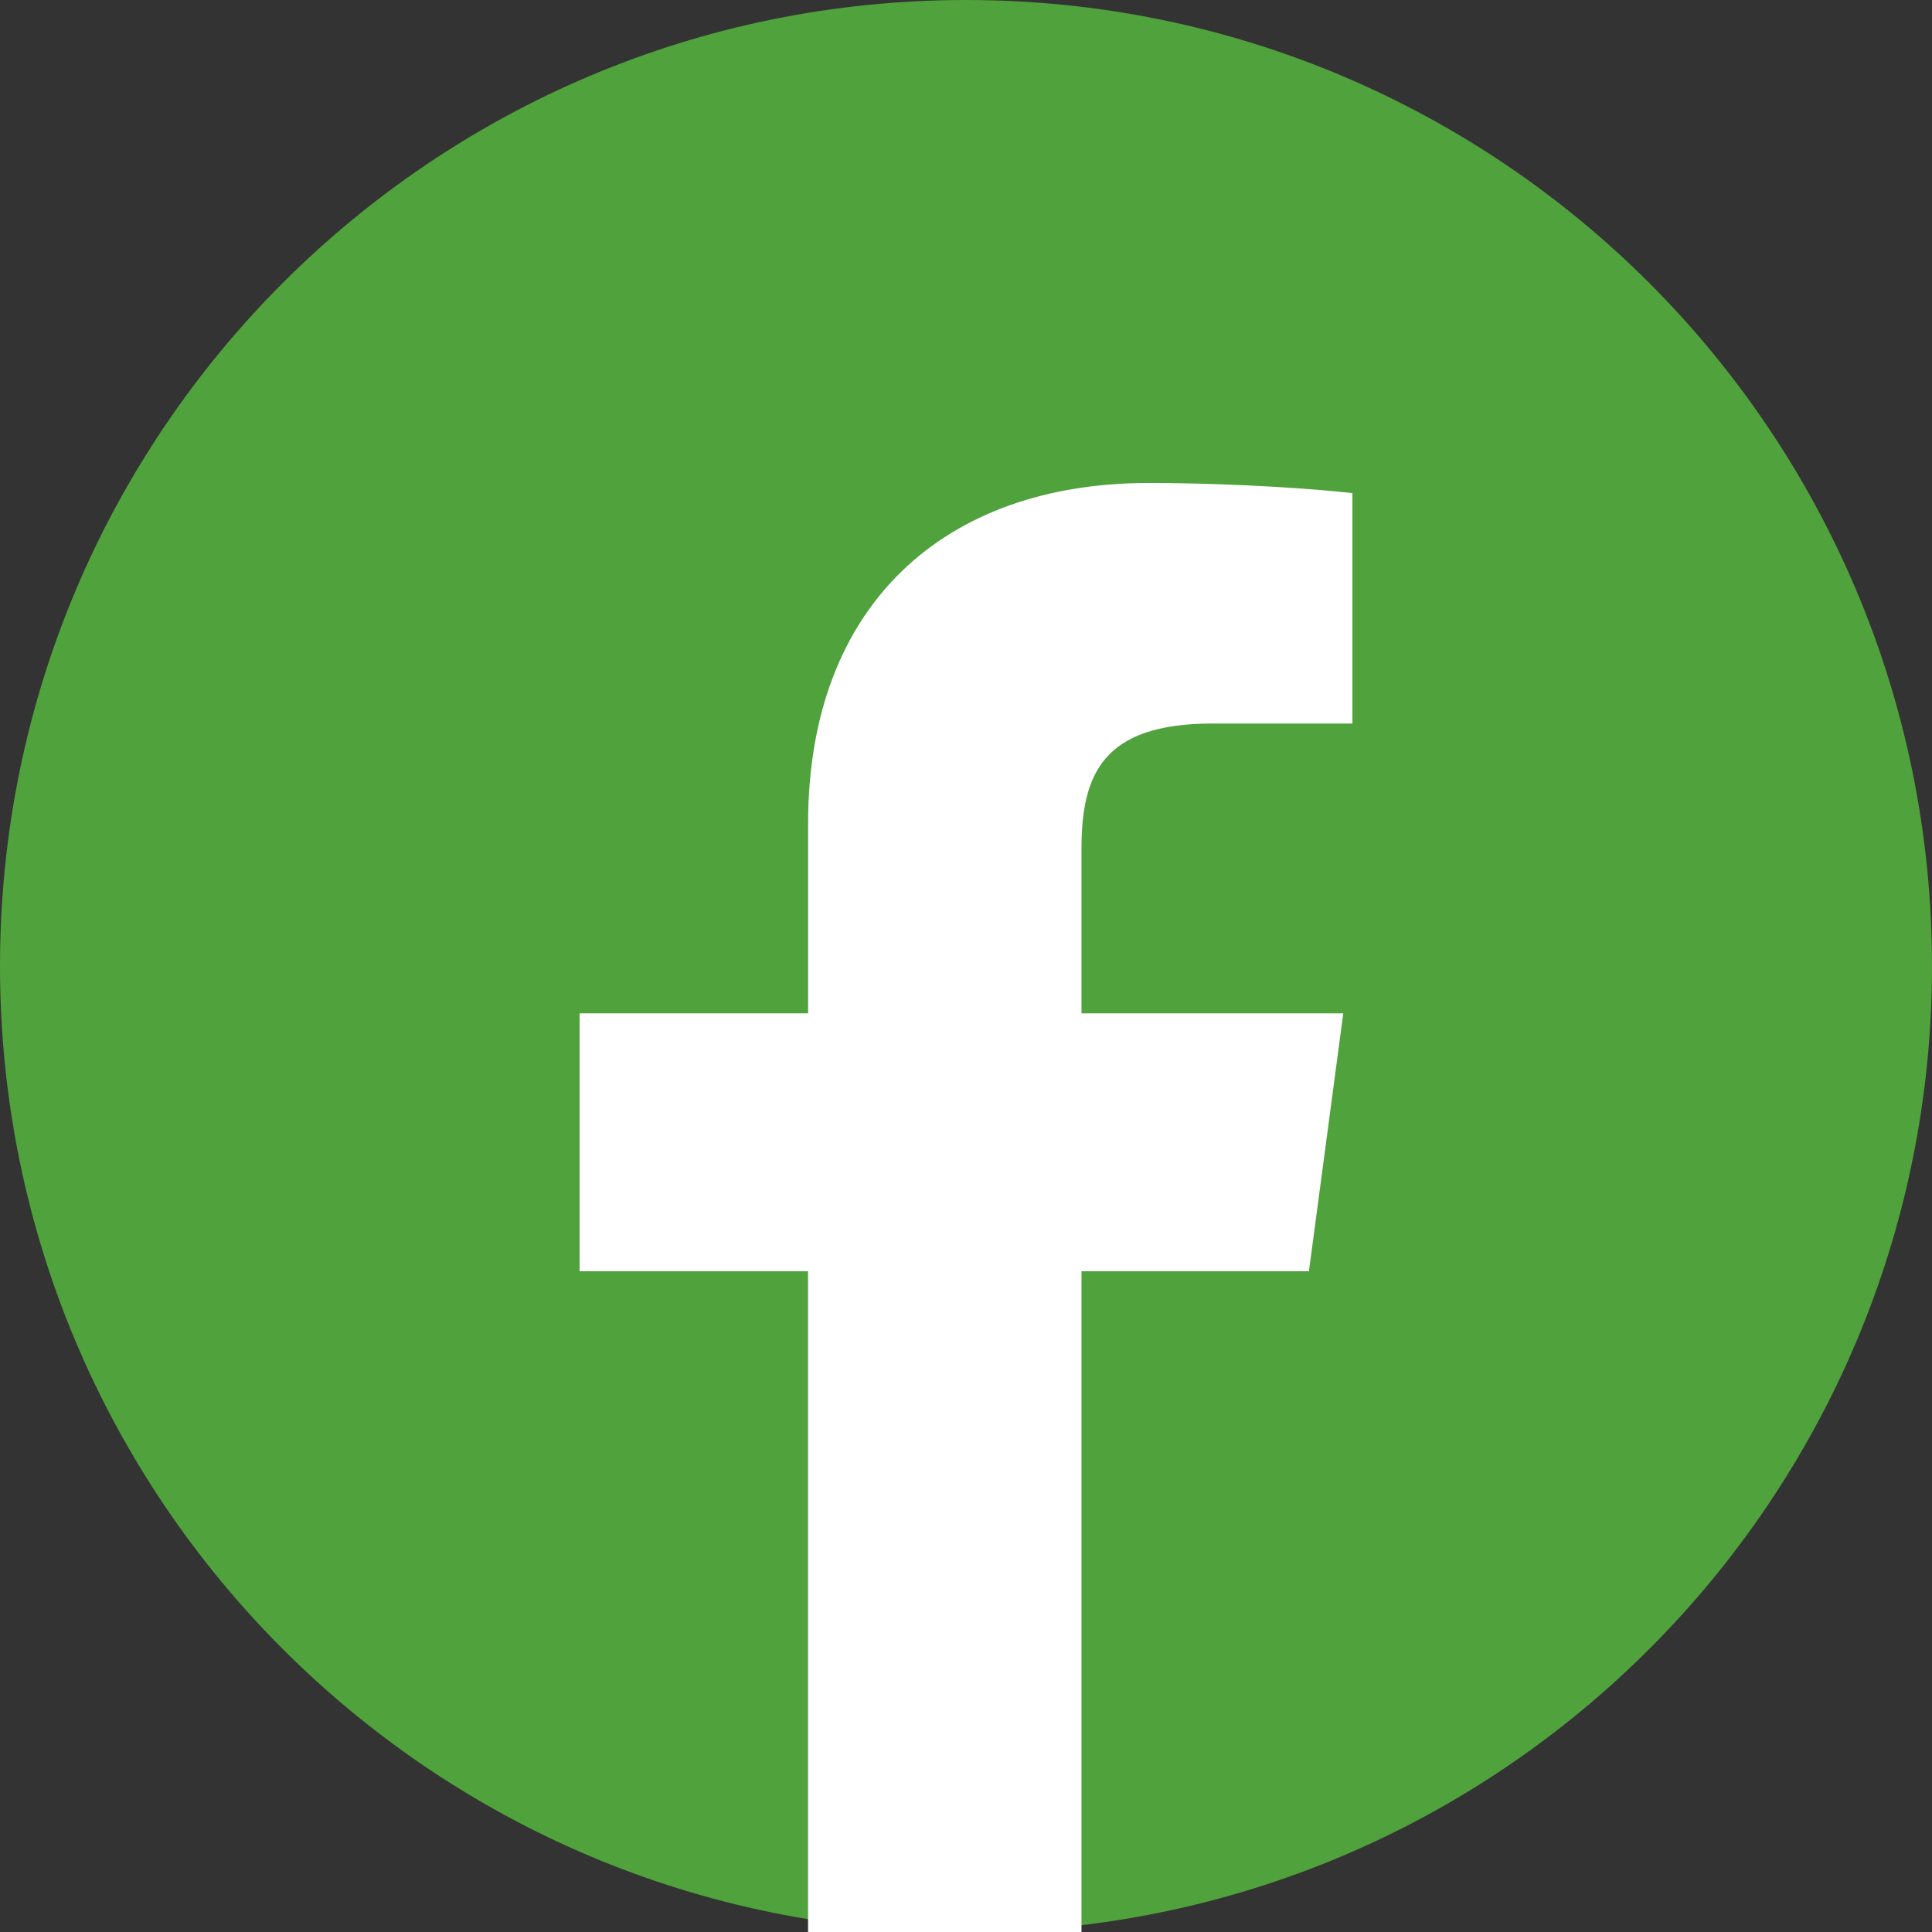 <!DOCTYPE svg PUBLIC "-//W3C//DTD SVG 1.1//EN" "http://www.w3.org/Graphics/SVG/1.1/DTD/svg11.dtd"><svg xmlns="http://www.w3.org/2000/svg" width="40" height="40" viewBox="0 0 40 40"><rect x="0" y="0" width="40" height="40" fill="#333333" stroke="none"/><path fill-rule="evenodd" clip-rule="evenodd" fill="#50A23D" d="M0 20c0-11.05 8.95-20 20-20s20 8.95 20 20-8.95 20-20 20-20-8.95-20-20z"/><path fill="#fff" d="M22.391 40v-13.68h4.709l.711-5.34h-5.42v-3.4c0-1.55.439-2.6 2.709-2.6h2.9v-4.77c-.5-.06-2.221-.21-4.23-.21-4.18 0-7.039 2.49-7.039 7.05v3.93h-4.731v5.34h4.73v13.68h5.661z"/></svg>